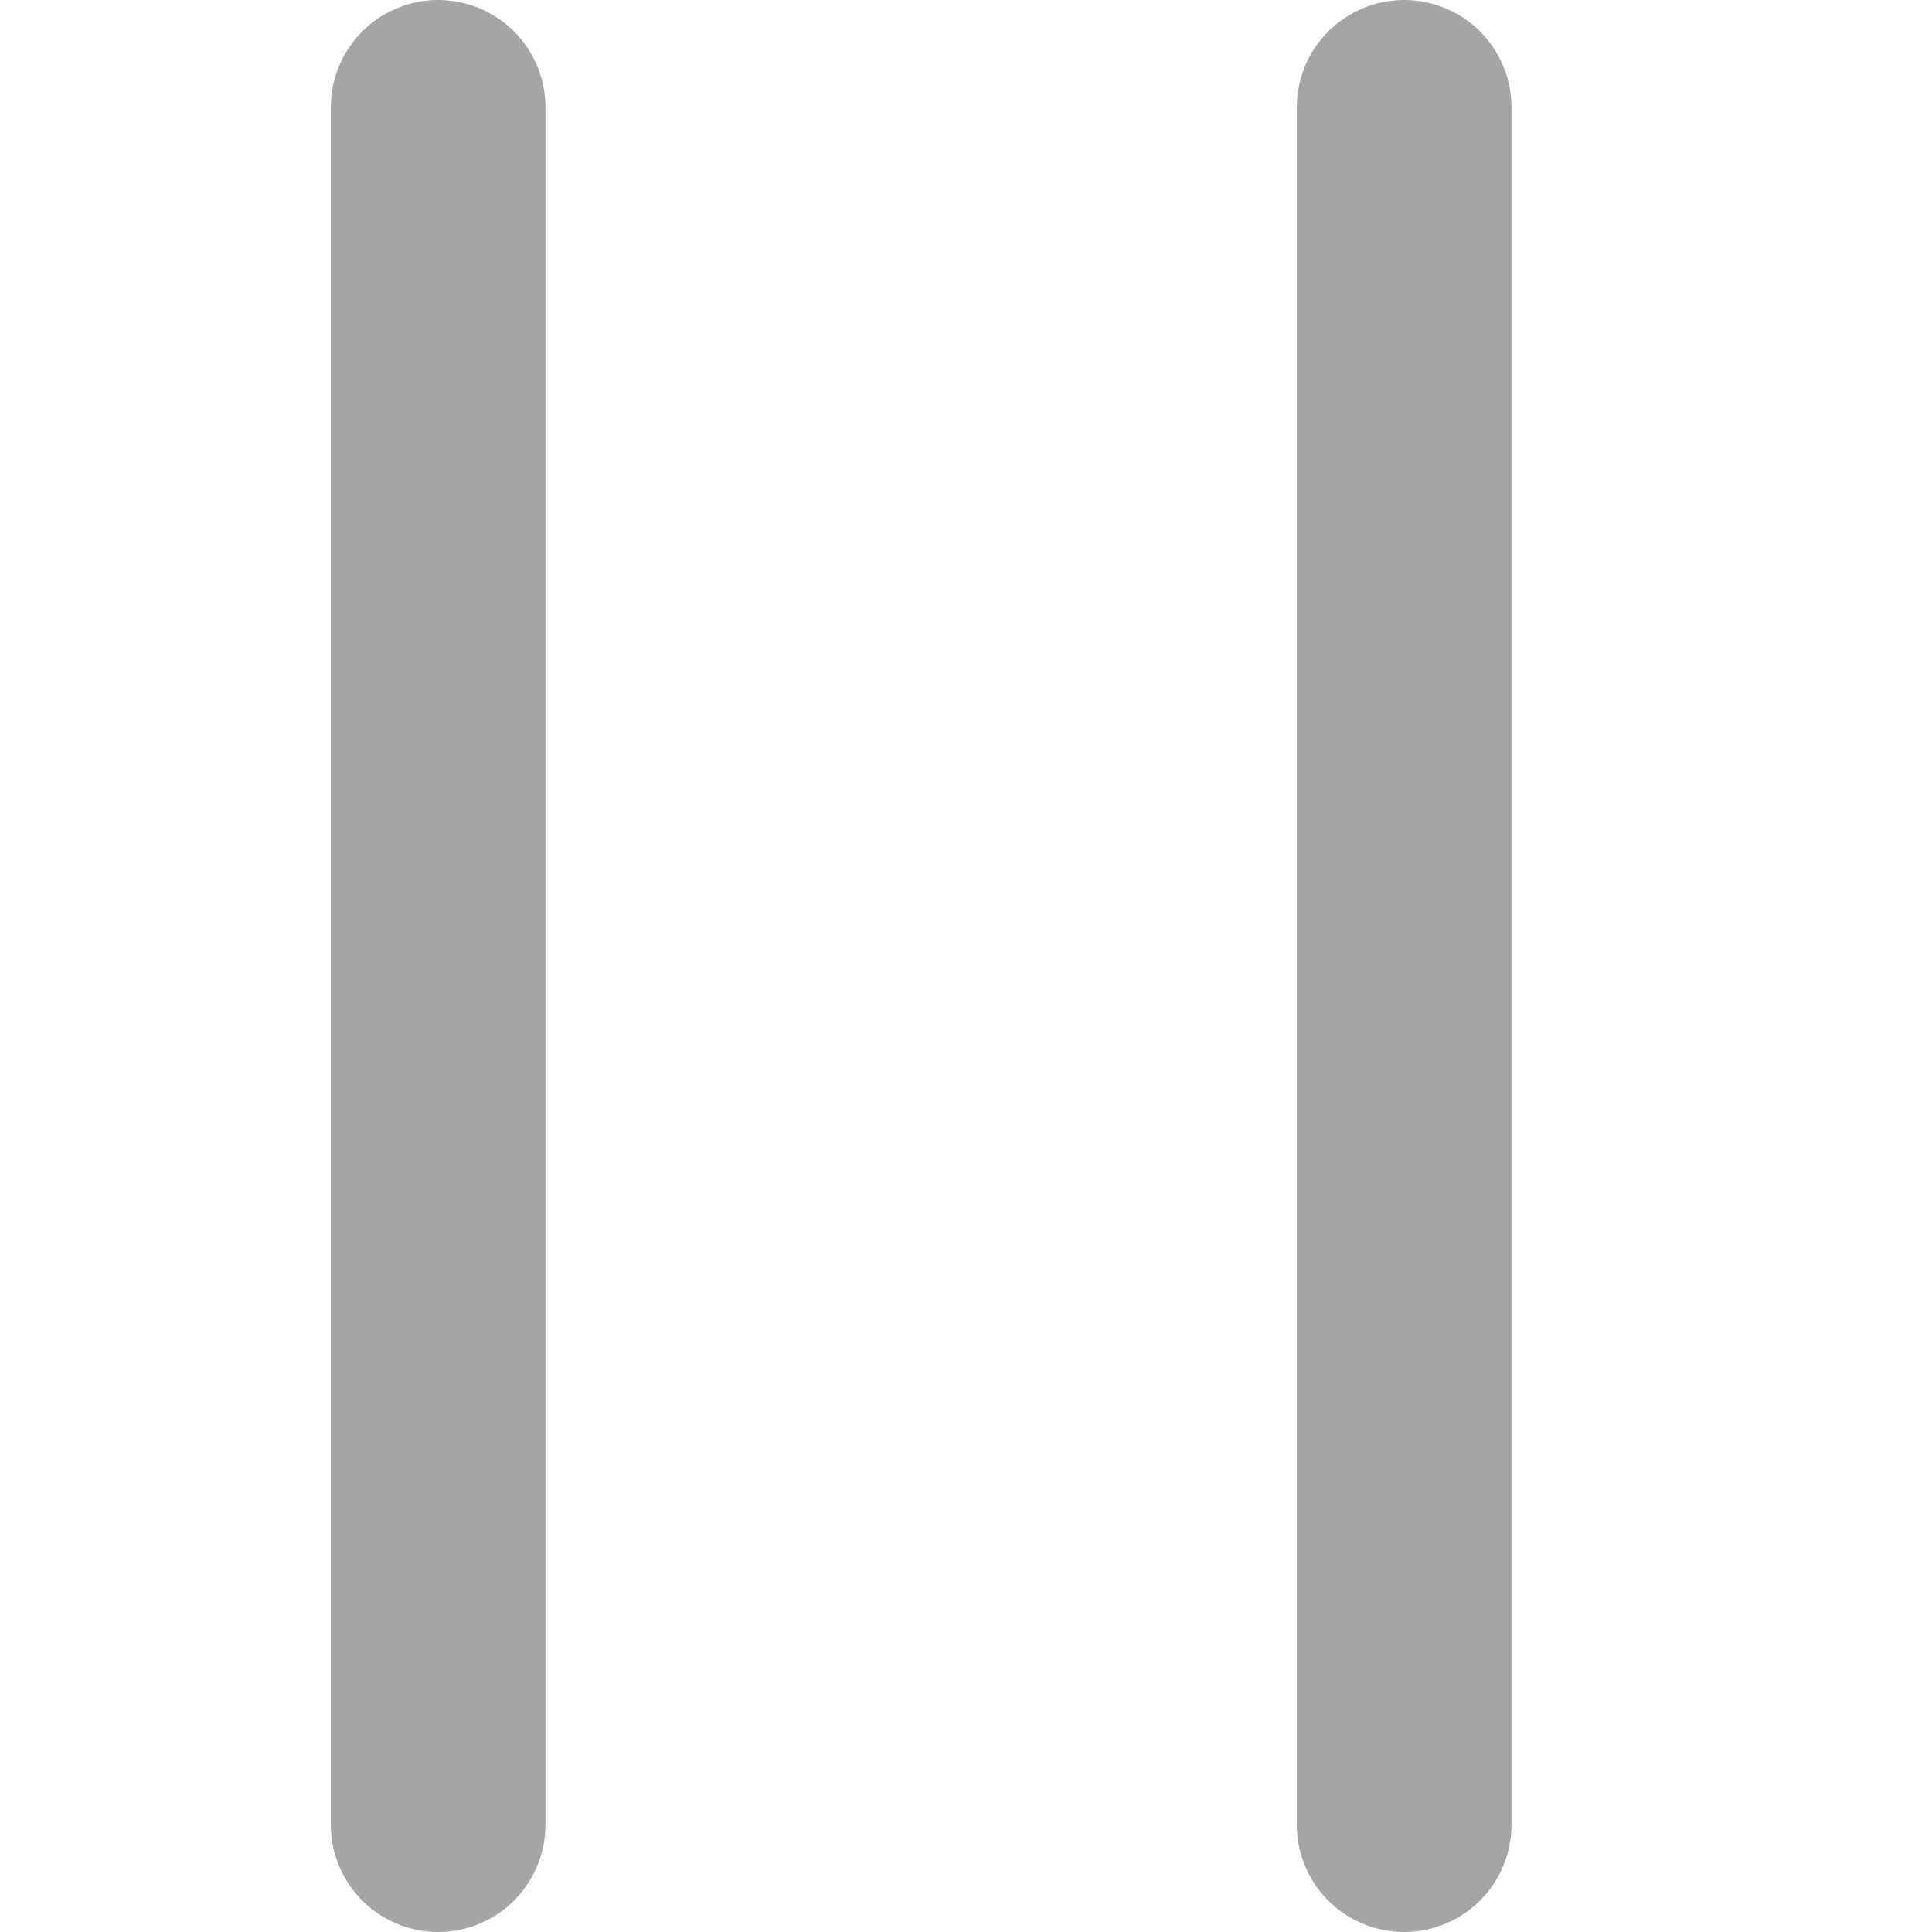 <?xml version="1.0" encoding="utf-8"?>
<!DOCTYPE svg PUBLIC "-//W3C//DTD SVG 1.1//EN" "http://www.w3.org/Graphics/SVG/1.1/DTD/svg11.dtd">
<svg version="1.1" id="Layer_1" xmlns="http://www.w3.org/2000/svg" xmlns:xlink="http://www.w3.org/1999/xlink" x="0px" y="0px"
	 width="18px" height="18px" viewBox="0 0 18 18" enable-background="new 0 0 18 18" xml:space="preserve">
<g>
	<line fill="none" stroke="#A5A5A5" stroke-width="2" stroke-linecap="round" x1="4.082" y1="1" x2="4.082" y2="17"/>
	<line fill="none" stroke="#A5A5A5" stroke-width="2" stroke-linecap="round" x1="13.082" y1="1" x2="13.082" y2="17"/>
</g>
</svg>
